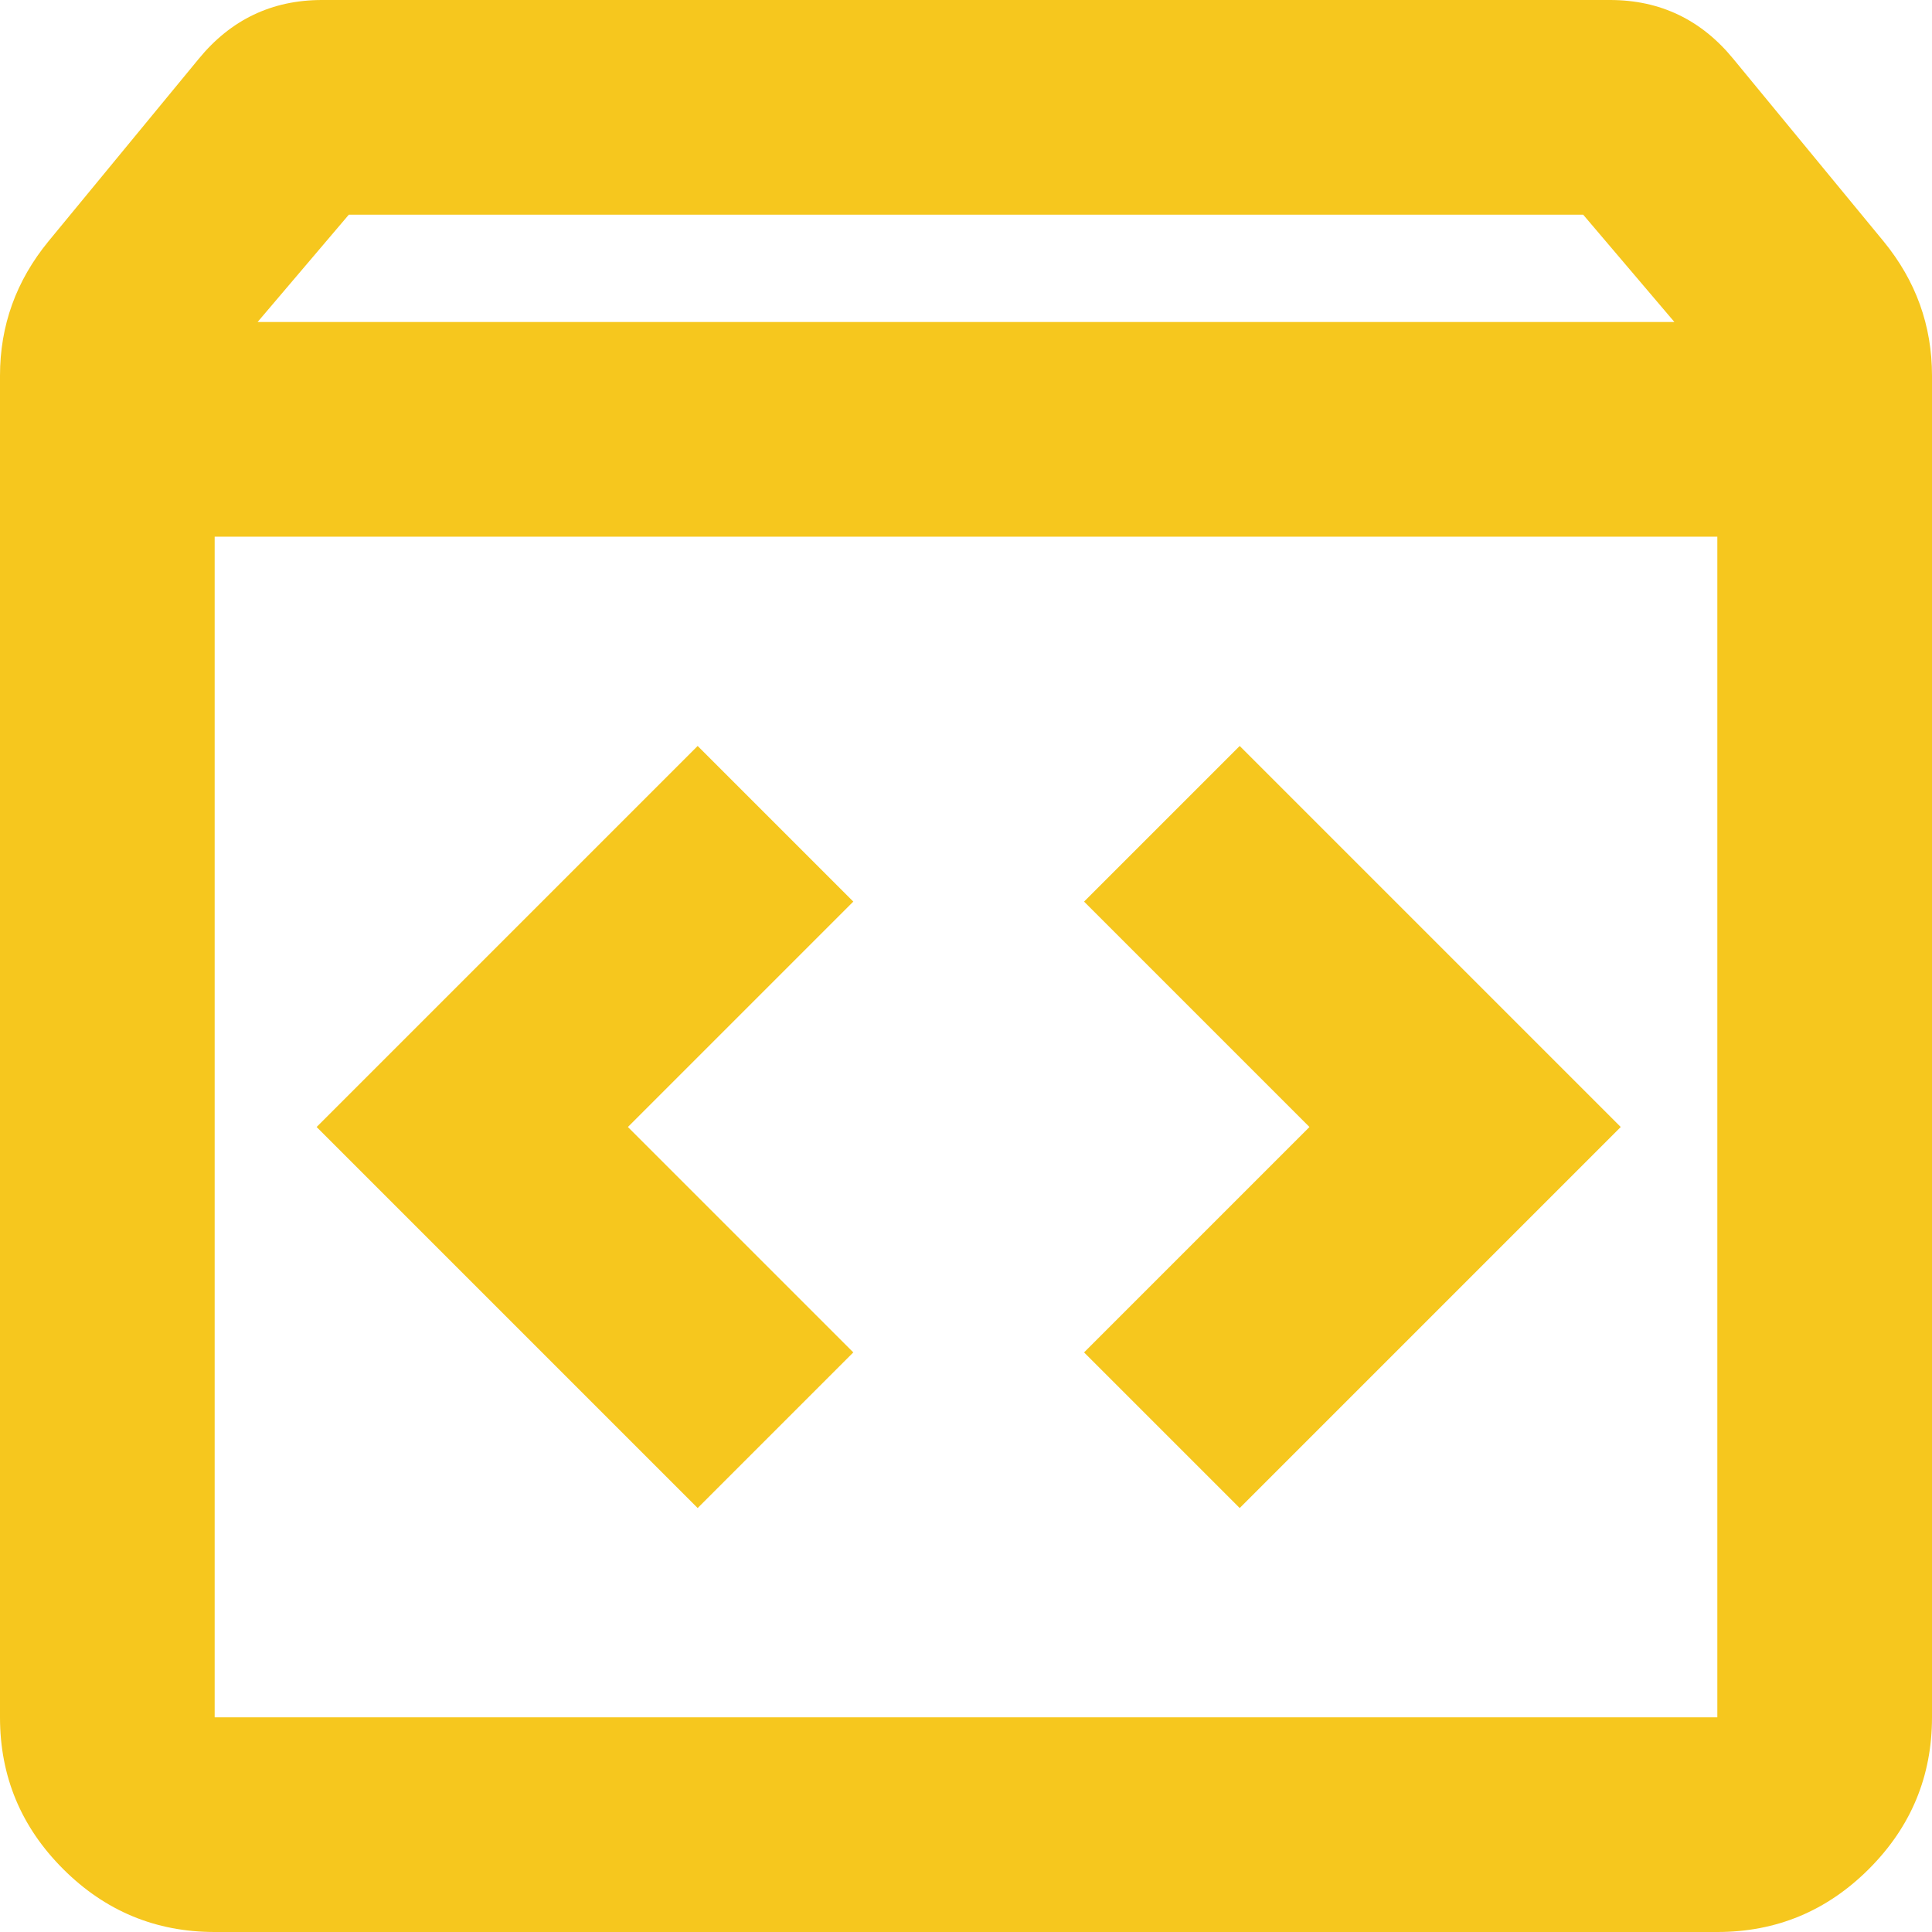 <svg width="36" height="36" viewBox="0 0 36 36" fill="none" xmlns="http://www.w3.org/2000/svg">
<path d="M4 36C2.9 36 1.958 35.608 1.175 34.825C0.392 34.042 0 33.1 0 32V7C0 6.533 0.075 6.092 0.225 5.675C0.375 5.258 0.6 4.867 0.9 4.5L3.7 1.1C4 0.733 4.342 0.458 4.725 0.275C5.108 0.092 5.533 0 6 0H30C30.467 0 30.892 0.092 31.275 0.275C31.658 0.458 32 0.733 32.3 1.1L35.1 4.5C35.4 4.867 35.625 5.258 35.775 5.675C35.925 6.092 36 6.533 36 7V32C36 33.1 35.608 34.042 34.825 34.825C34.042 35.608 33.1 36 32 36H4ZM4.8 6H31.2L29.5 4H6.5L4.8 6ZM4 32H32V10H4V32ZM23.1 28.1L30.2 21L23.1 13.9L20.2 16.8L24.4 21L20.2 25.2L23.1 28.1ZM13 28.1L15.9 25.2L11.7 21L15.9 16.8L13 13.9L5.9 21L13 28.1Z" fill="#F6C71E"/>
</svg>
